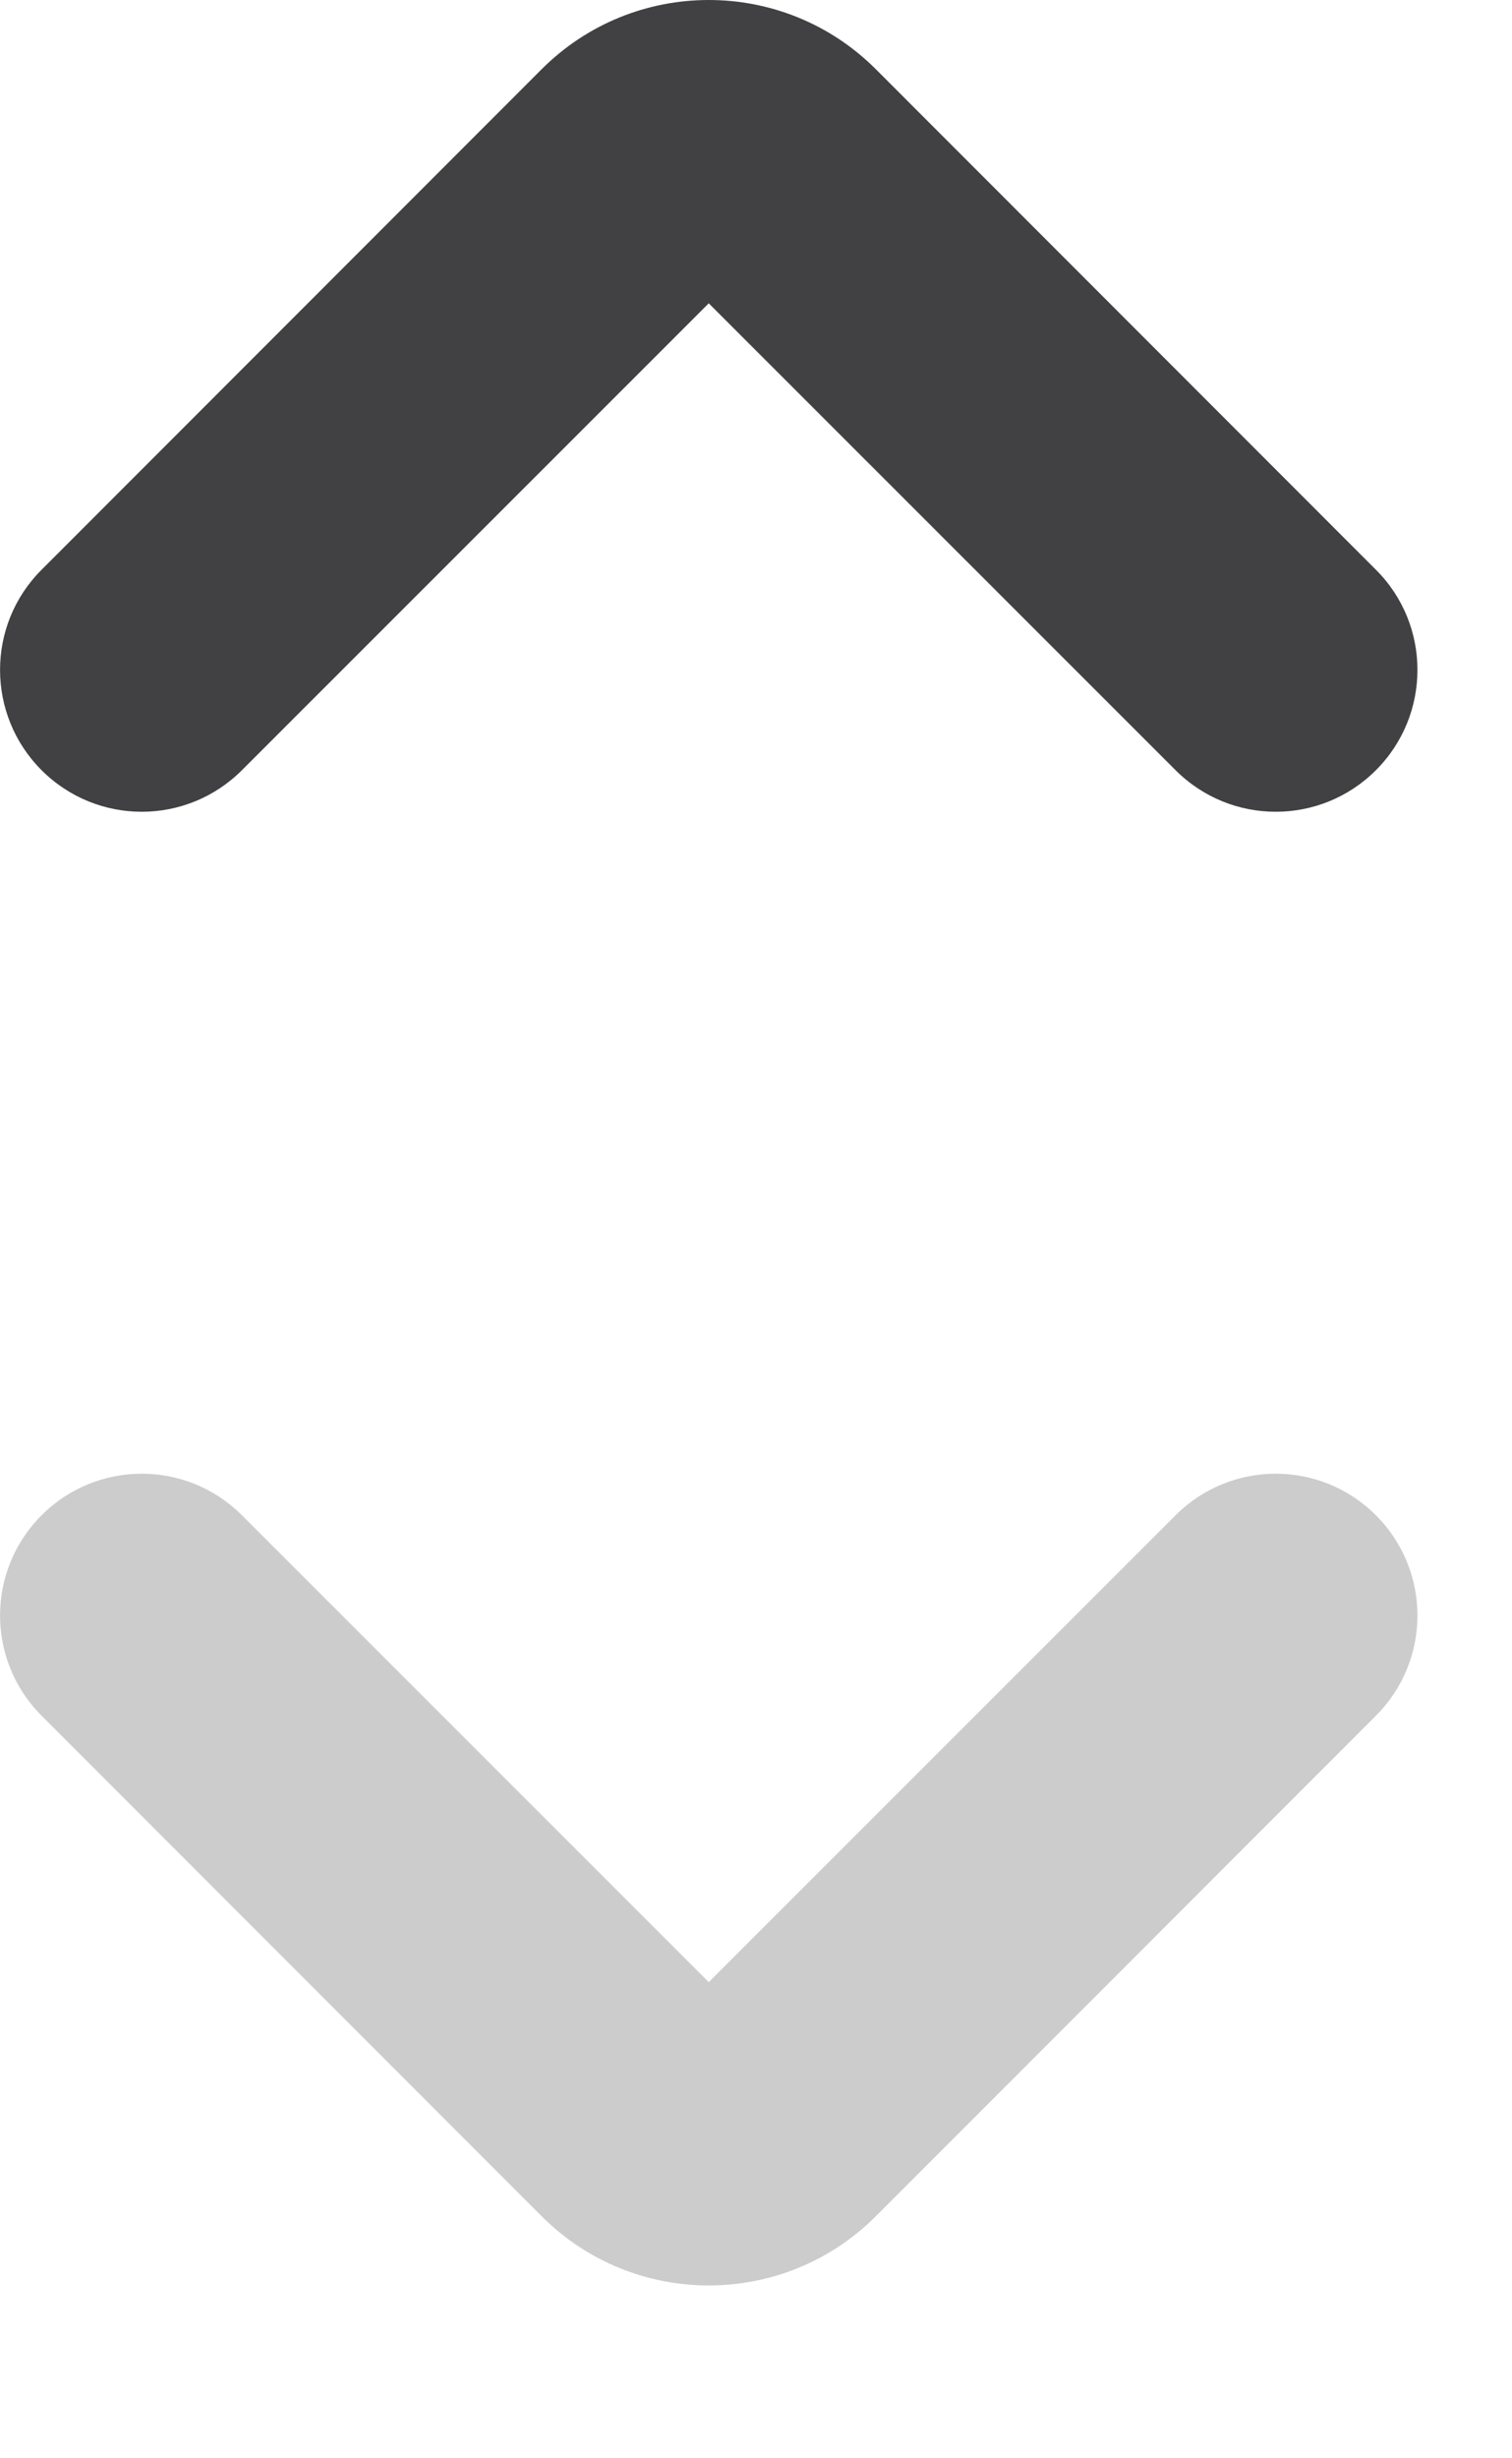 <svg width="8" height="13" viewBox="0 0 8 13" fill="none" xmlns="http://www.w3.org/2000/svg">
<path d="M4.634 0.366C4.146 -0.122 3.354 -0.122 2.866 0.366L0.22 3.013C-0.073 3.305 -0.073 3.78 0.22 4.073C0.513 4.366 0.987 4.366 1.28 4.073L3.75 1.604L6.22 4.073C6.513 4.366 6.987 4.366 7.28 4.073C7.573 3.78 7.573 3.305 7.28 3.013L4.634 0.366Z" fill="#414042"/>
<path d="M7.28 9.073L4.634 11.72C4.146 12.208 3.354 12.208 2.866 11.72L0.22 9.073C-0.073 8.78 -0.073 8.306 0.22 8.013C0.513 7.72 0.987 7.72 1.28 8.013L3.75 10.482L6.22 8.013C6.513 7.72 6.987 7.72 7.28 8.013C7.573 8.306 7.573 8.78 7.28 9.073Z" fill="#CCCCCC"/>
</svg>
